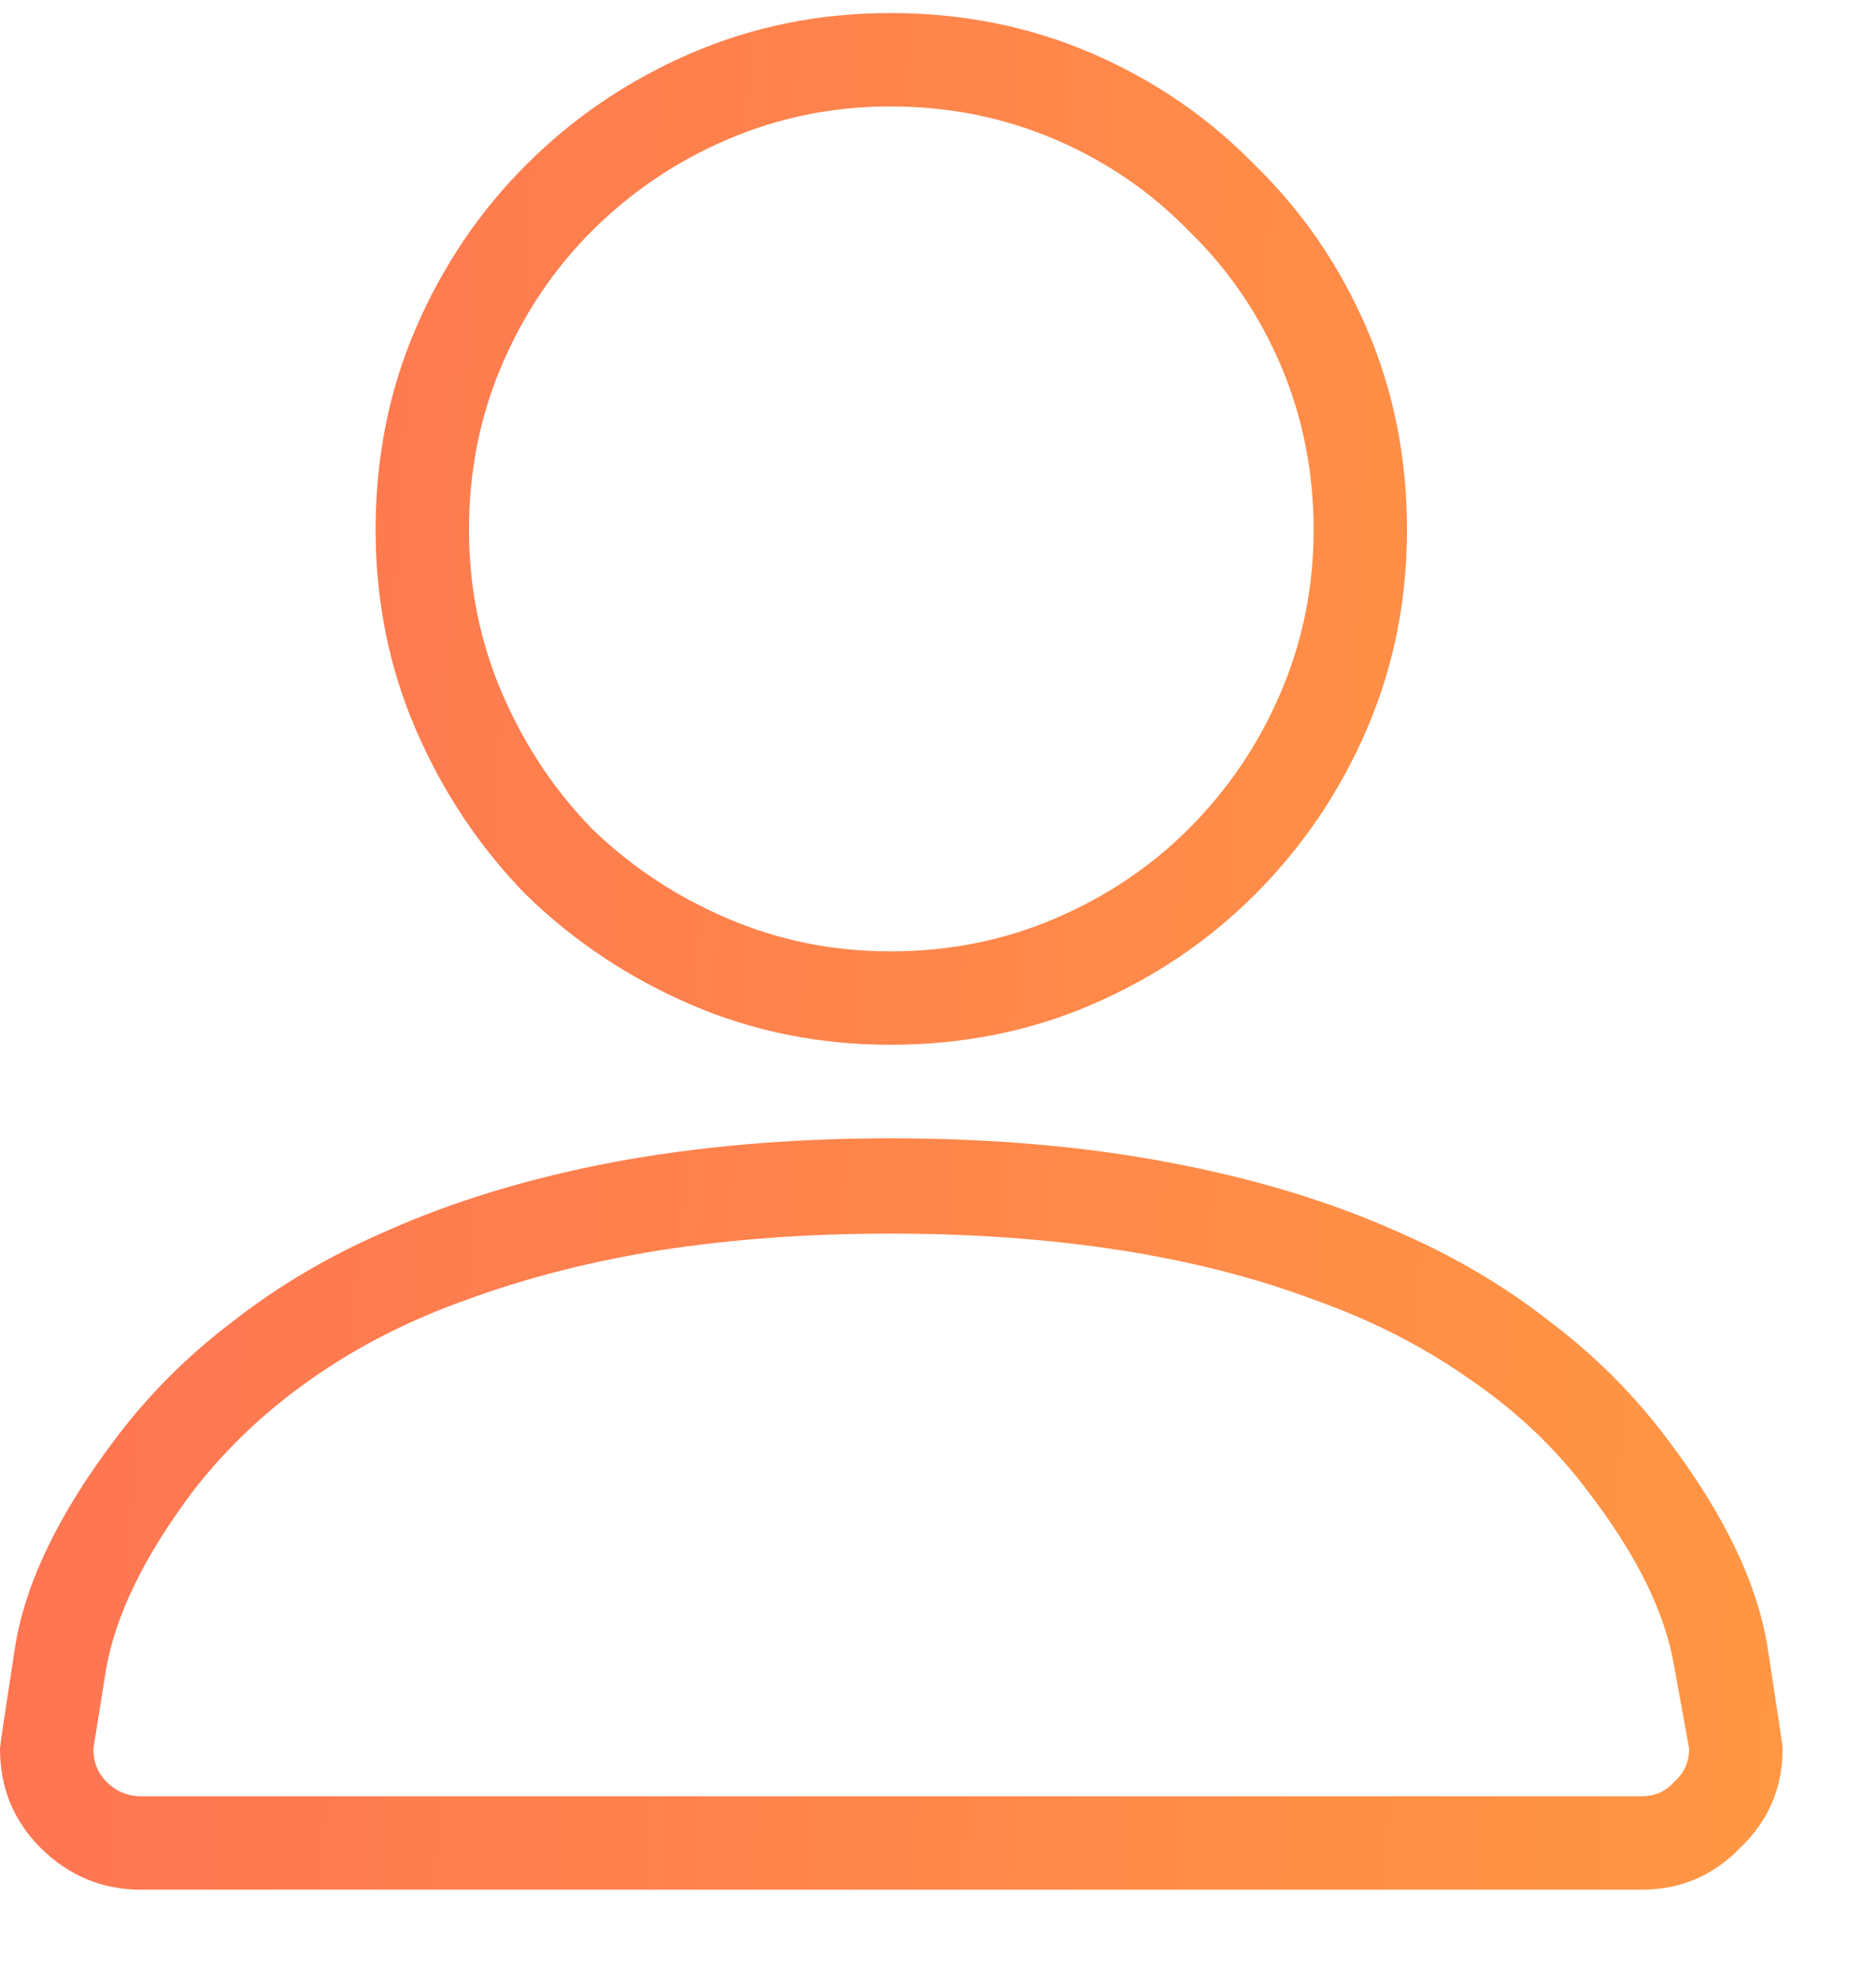 <svg width="18" height="19" viewBox="0 0 18 19" fill="none" xmlns="http://www.w3.org/2000/svg">
<path opacity="0.8" d="M8.543 10.021C7.863 10.021 7.225 9.893 6.627 9.635C6.029 9.377 5.502 9.025 5.045 8.58C4.6 8.123 4.248 7.596 3.99 6.998C3.732 6.4 3.604 5.762 3.604 5.082C3.604 4.391 3.732 3.746 3.99 3.148C4.248 2.551 4.6 2.029 5.045 1.584C5.502 1.127 6.029 0.77 6.627 0.512C7.225 0.254 7.863 0.125 8.543 0.125C9.234 0.125 9.879 0.254 10.477 0.512C11.074 0.77 11.596 1.127 12.041 1.584C12.498 2.029 12.855 2.551 13.113 3.148C13.371 3.746 13.5 4.391 13.5 5.082C13.5 5.762 13.371 6.4 13.113 6.998C12.855 7.596 12.498 8.123 12.041 8.58C11.596 9.025 11.074 9.377 10.477 9.635C9.879 9.893 9.234 10.021 8.543 10.021ZM8.543 1.021C7.992 1.021 7.471 1.127 6.979 1.338C6.486 1.549 6.053 1.842 5.678 2.217C5.314 2.58 5.027 3.008 4.816 3.5C4.605 3.992 4.5 4.52 4.5 5.082C4.5 5.633 4.605 6.154 4.816 6.646C5.027 7.139 5.314 7.572 5.678 7.947C6.053 8.311 6.486 8.598 6.979 8.809C7.471 9.02 7.992 9.125 8.543 9.125C9.105 9.125 9.633 9.02 10.125 8.809C10.617 8.598 11.045 8.311 11.408 7.947C11.783 7.572 12.076 7.139 12.287 6.646C12.498 6.154 12.604 5.633 12.604 5.082C12.604 4.52 12.498 3.992 12.287 3.5C12.076 3.008 11.783 2.58 11.408 2.217C11.045 1.842 10.617 1.549 10.125 1.338C9.633 1.127 9.105 1.021 8.543 1.021ZM15.75 18.125H1.354C0.979 18.125 0.656 17.99 0.387 17.721C0.129 17.463 0 17.146 0 16.771C0 16.748 0.047 16.432 0.141 15.822C0.234 15.201 0.557 14.527 1.107 13.801C1.424 13.379 1.799 13.004 2.232 12.676C2.666 12.336 3.152 12.049 3.691 11.815C4.348 11.521 5.08 11.299 5.889 11.146C6.709 10.994 7.594 10.918 8.543 10.918C9.504 10.918 10.389 10.994 11.197 11.146C12.018 11.299 12.756 11.521 13.412 11.815C13.951 12.049 14.438 12.336 14.871 12.676C15.305 13.004 15.68 13.379 15.996 13.801C16.547 14.527 16.869 15.201 16.963 15.822C17.057 16.432 17.104 16.748 17.104 16.771C17.104 17.146 16.969 17.463 16.699 17.721C16.441 17.99 16.125 18.125 15.75 18.125ZM8.543 11.832C7.758 11.832 7.025 11.885 6.346 11.99C5.678 12.096 5.057 12.254 4.482 12.465C3.92 12.664 3.416 12.922 2.971 13.238C2.537 13.543 2.162 13.9 1.846 14.31C1.389 14.92 1.113 15.482 1.02 15.998C0.938 16.514 0.896 16.771 0.896 16.771C0.896 16.9 0.938 17.006 1.02 17.088C1.113 17.182 1.225 17.229 1.354 17.229H15.75C15.879 17.229 15.984 17.182 16.066 17.088C16.16 17.006 16.207 16.9 16.207 16.771C16.207 16.771 16.16 16.514 16.066 15.998C15.984 15.482 15.709 14.92 15.24 14.31C14.935 13.9 14.56 13.543 14.115 13.238C13.67 12.922 13.166 12.664 12.604 12.465C12.041 12.254 11.42 12.096 10.74 11.99C10.06 11.885 9.328 11.832 8.543 11.832Z" fill="url(#paint0_linear_557_141)"/>
<defs>
<linearGradient id="paint0_linear_557_141" x1="-0.621" y1="0.556" x2="21.431" y2="1.825" gradientUnits="userSpaceOnUse">
<stop stop-color="#FE4F29"/>
<stop offset="0.958" stop-color="#FF8311"/>
</linearGradient>
</defs>
</svg>
